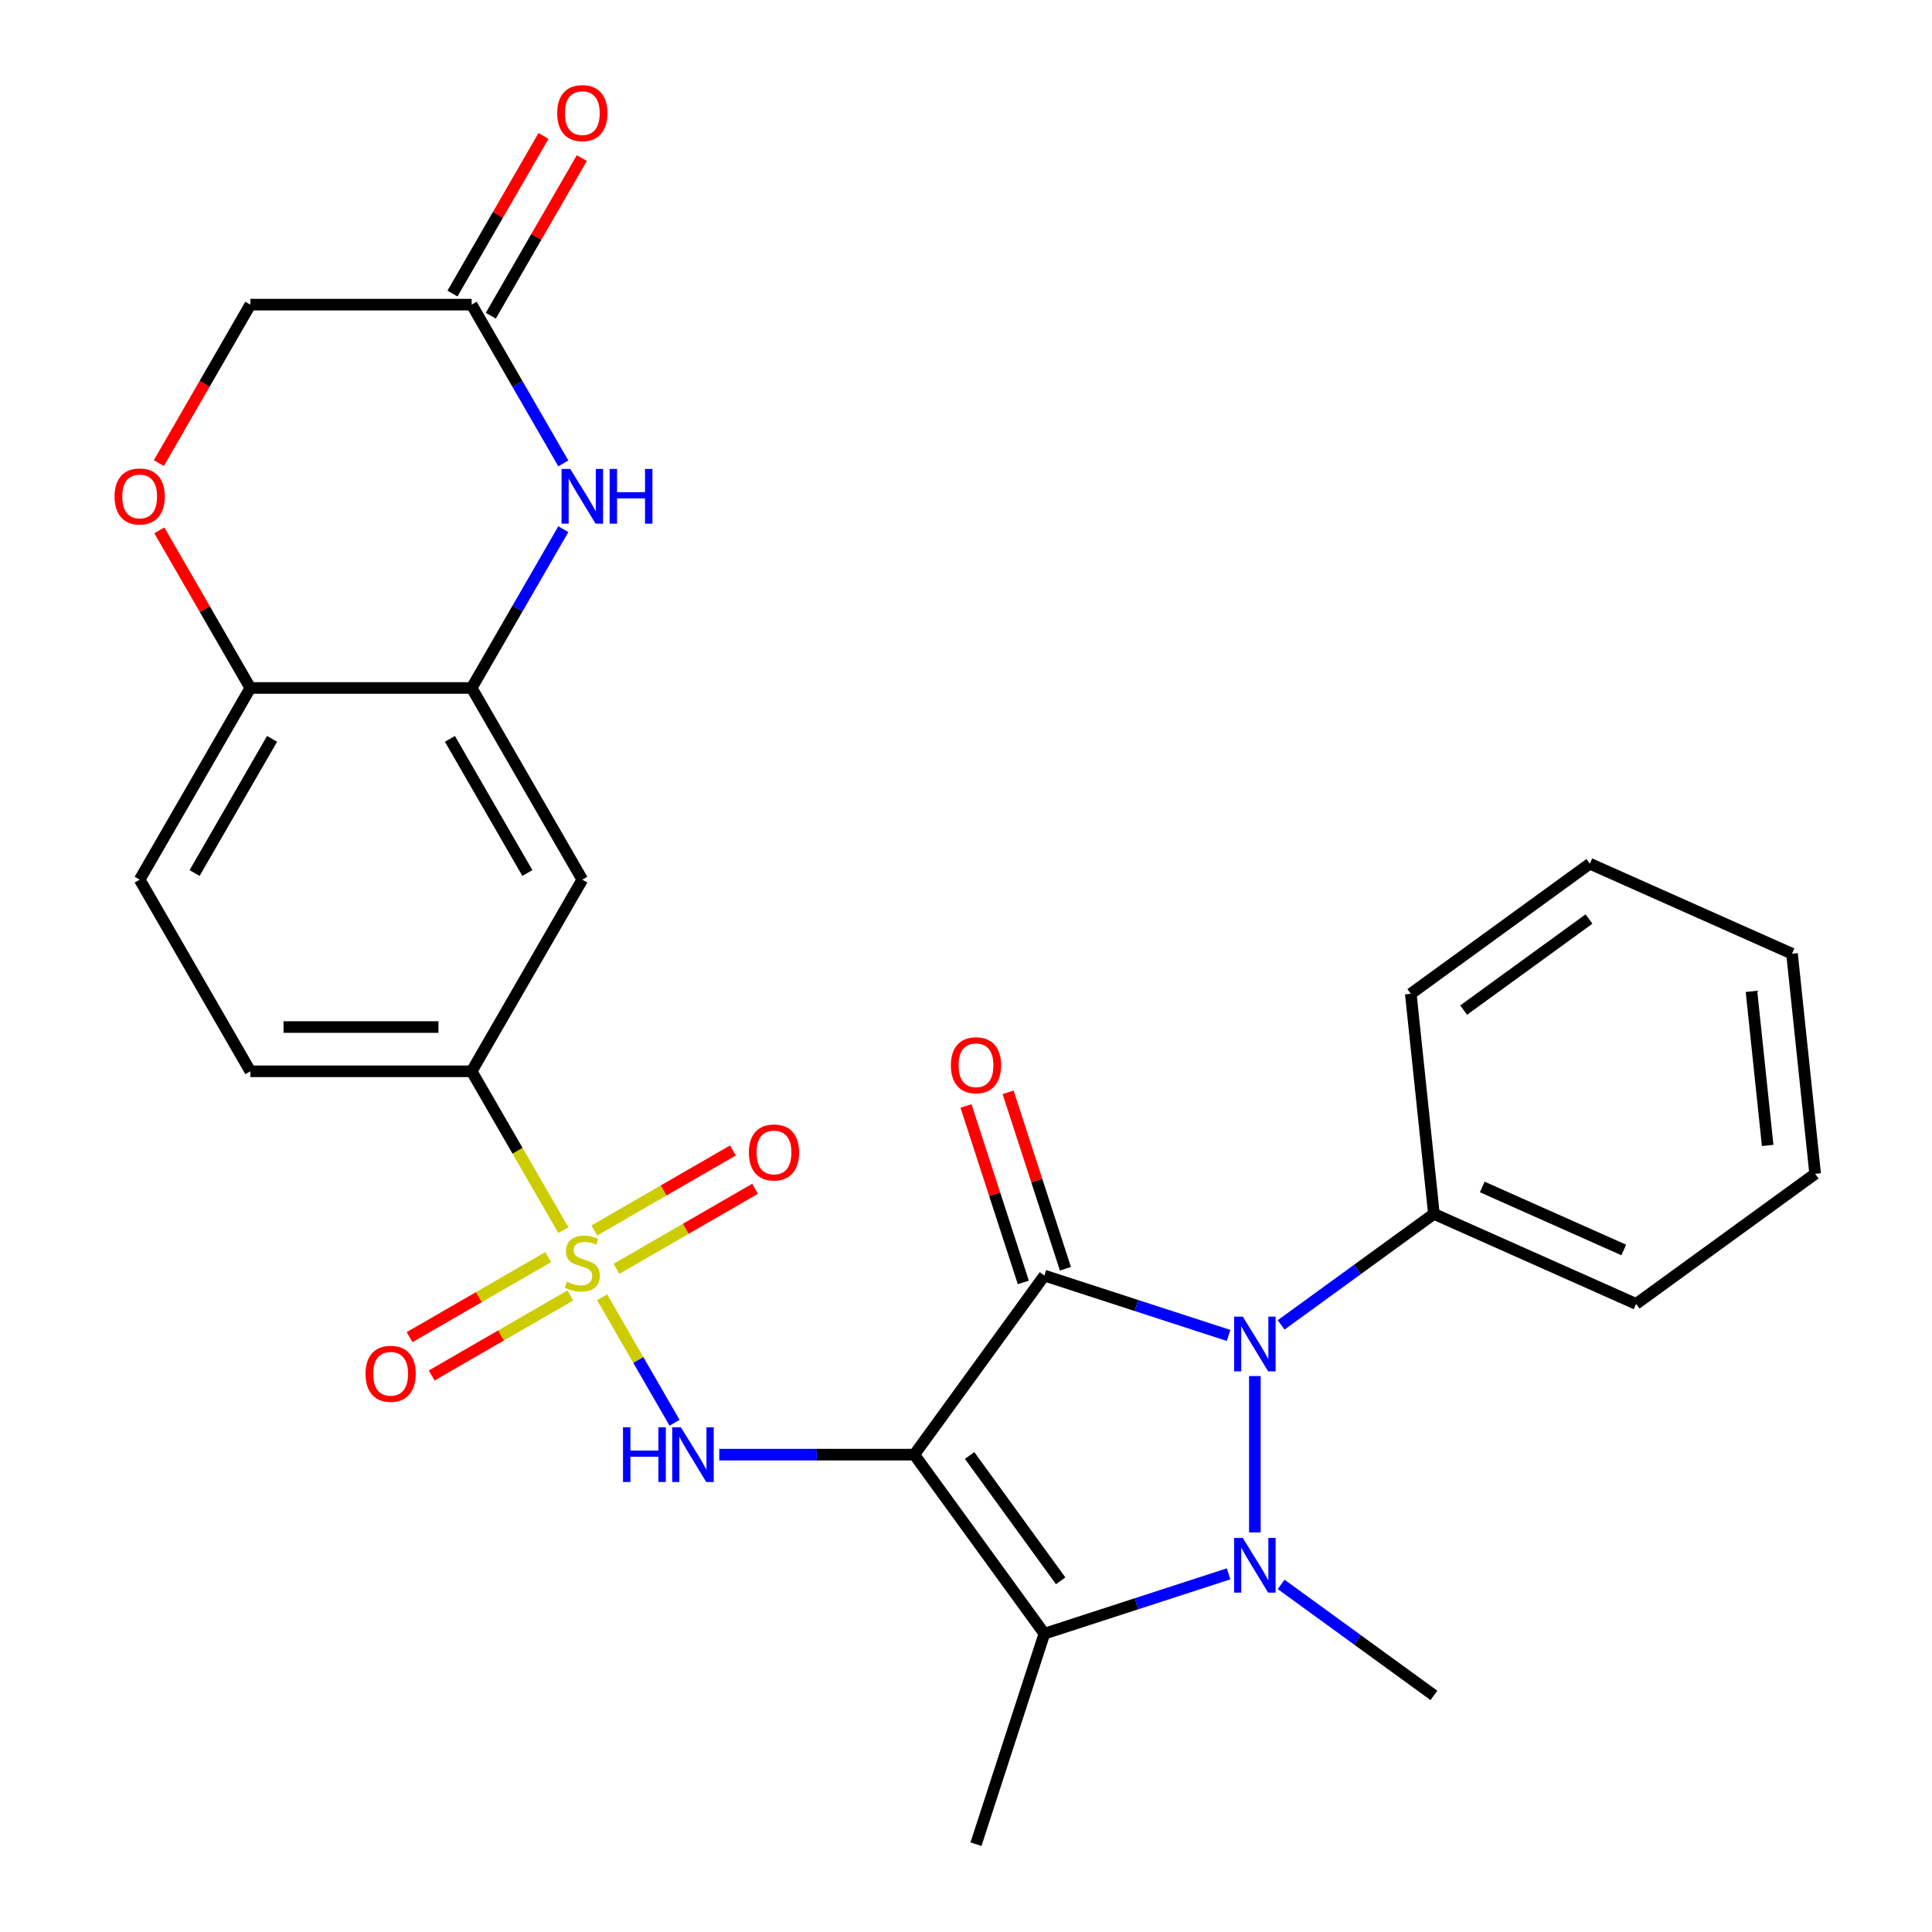 <?xml version='1.0' encoding='iso-8859-1'?>
<svg version='1.1' baseProfile='full'
              xmlns='http://www.w3.org/2000/svg'
                      xmlns:rdkit='http://www.rdkit.org/xml'
                      xmlns:xlink='http://www.w3.org/1999/xlink'
                  xml:space='preserve'
width='1000px' height='1000px' viewBox='0 0 1000 1000'>
<!-- END OF HEADER -->
<rect style='opacity:1.0;fill:#FFFFFF;stroke:none' width='1000' height='1000' x='0' y='0'> </rect>
<path class='bond-0' d='M 473.236,752.921 L 540.569,660.244' style='fill:none;fill-rule:evenodd;stroke:#000000;stroke-width:6px;stroke-linecap:butt;stroke-linejoin:miter;stroke-opacity:1' />
<path class='bond-4' d='M 473.236,752.921 L 540.569,845.597' style='fill:none;fill-rule:evenodd;stroke:#000000;stroke-width:6px;stroke-linecap:butt;stroke-linejoin:miter;stroke-opacity:1' />
<path class='bond-4' d='M 501.871,753.356 L 549.005,818.229' style='fill:none;fill-rule:evenodd;stroke:#000000;stroke-width:6px;stroke-linecap:butt;stroke-linejoin:miter;stroke-opacity:1' />
<path class='bond-5' d='M 473.236,752.921 L 422.76,752.921' style='fill:none;fill-rule:evenodd;stroke:#000000;stroke-width:6px;stroke-linecap:butt;stroke-linejoin:miter;stroke-opacity:1' />
<path class='bond-5' d='M 422.76,752.921 L 372.285,752.921' style='fill:none;fill-rule:evenodd;stroke:#0000FF;stroke-width:6px;stroke-linecap:butt;stroke-linejoin:miter;stroke-opacity:1' />
<path class='bond-2' d='M 540.569,660.244 L 588.241,675.734' style='fill:none;fill-rule:evenodd;stroke:#000000;stroke-width:6px;stroke-linecap:butt;stroke-linejoin:miter;stroke-opacity:1' />
<path class='bond-2' d='M 588.241,675.734 L 635.913,691.223' style='fill:none;fill-rule:evenodd;stroke:#0000FF;stroke-width:6px;stroke-linecap:butt;stroke-linejoin:miter;stroke-opacity:1' />
<path class='bond-12' d='M 551.464,656.704 L 536.628,611.042' style='fill:none;fill-rule:evenodd;stroke:#000000;stroke-width:6px;stroke-linecap:butt;stroke-linejoin:miter;stroke-opacity:1' />
<path class='bond-12' d='M 536.628,611.042 L 521.791,565.38' style='fill:none;fill-rule:evenodd;stroke:#FF0000;stroke-width:6px;stroke-linecap:butt;stroke-linejoin:miter;stroke-opacity:1' />
<path class='bond-12' d='M 529.674,663.784 L 514.838,618.122' style='fill:none;fill-rule:evenodd;stroke:#000000;stroke-width:6px;stroke-linecap:butt;stroke-linejoin:miter;stroke-opacity:1' />
<path class='bond-12' d='M 514.838,618.122 L 500.001,572.46' style='fill:none;fill-rule:evenodd;stroke:#FF0000;stroke-width:6px;stroke-linecap:butt;stroke-linejoin:miter;stroke-opacity:1' />
<path class='bond-1' d='M 635.913,814.618 L 588.241,830.108' style='fill:none;fill-rule:evenodd;stroke:#0000FF;stroke-width:6px;stroke-linecap:butt;stroke-linejoin:miter;stroke-opacity:1' />
<path class='bond-1' d='M 588.241,830.108 L 540.569,845.597' style='fill:none;fill-rule:evenodd;stroke:#000000;stroke-width:6px;stroke-linecap:butt;stroke-linejoin:miter;stroke-opacity:1' />
<path class='bond-21' d='M 663.121,820.082 L 702.657,848.807' style='fill:none;fill-rule:evenodd;stroke:#0000FF;stroke-width:6px;stroke-linecap:butt;stroke-linejoin:miter;stroke-opacity:1' />
<path class='bond-21' d='M 702.657,848.807 L 742.194,877.532' style='fill:none;fill-rule:evenodd;stroke:#000000;stroke-width:6px;stroke-linecap:butt;stroke-linejoin:miter;stroke-opacity:1' />
<path class='bond-28' d='M 649.517,793.174 L 649.517,712.242' style='fill:none;fill-rule:evenodd;stroke:#0000FF;stroke-width:6px;stroke-linecap:butt;stroke-linejoin:miter;stroke-opacity:1' />
<path class='bond-16' d='M 663.121,685.76 L 702.657,657.035' style='fill:none;fill-rule:evenodd;stroke:#0000FF;stroke-width:6px;stroke-linecap:butt;stroke-linejoin:miter;stroke-opacity:1' />
<path class='bond-16' d='M 702.657,657.035 L 742.194,628.31' style='fill:none;fill-rule:evenodd;stroke:#000000;stroke-width:6px;stroke-linecap:butt;stroke-linejoin:miter;stroke-opacity:1' />
<path class='bond-3' d='M 311.648,671.457 L 330.398,703.933' style='fill:none;fill-rule:evenodd;stroke:#CCCC00;stroke-width:6px;stroke-linecap:butt;stroke-linejoin:miter;stroke-opacity:1' />
<path class='bond-3' d='M 330.398,703.933 L 349.148,736.409' style='fill:none;fill-rule:evenodd;stroke:#0000FF;stroke-width:6px;stroke-linecap:butt;stroke-linejoin:miter;stroke-opacity:1' />
<path class='bond-7' d='M 291.598,636.73 L 267.862,595.618' style='fill:none;fill-rule:evenodd;stroke:#CCCC00;stroke-width:6px;stroke-linecap:butt;stroke-linejoin:miter;stroke-opacity:1' />
<path class='bond-7' d='M 267.862,595.618 L 244.126,554.506' style='fill:none;fill-rule:evenodd;stroke:#000000;stroke-width:6px;stroke-linecap:butt;stroke-linejoin:miter;stroke-opacity:1' />
<path class='bond-14' d='M 283.732,650.689 L 247.86,671.399' style='fill:none;fill-rule:evenodd;stroke:#CCCC00;stroke-width:6px;stroke-linecap:butt;stroke-linejoin:miter;stroke-opacity:1' />
<path class='bond-14' d='M 247.86,671.399 L 211.988,692.11' style='fill:none;fill-rule:evenodd;stroke:#FF0000;stroke-width:6px;stroke-linecap:butt;stroke-linejoin:miter;stroke-opacity:1' />
<path class='bond-14' d='M 295.188,670.53 L 259.315,691.241' style='fill:none;fill-rule:evenodd;stroke:#CCCC00;stroke-width:6px;stroke-linecap:butt;stroke-linejoin:miter;stroke-opacity:1' />
<path class='bond-14' d='M 259.315,691.241 L 223.443,711.952' style='fill:none;fill-rule:evenodd;stroke:#FF0000;stroke-width:6px;stroke-linecap:butt;stroke-linejoin:miter;stroke-opacity:1' />
<path class='bond-15' d='M 319.075,656.739 L 354.947,636.028' style='fill:none;fill-rule:evenodd;stroke:#CCCC00;stroke-width:6px;stroke-linecap:butt;stroke-linejoin:miter;stroke-opacity:1' />
<path class='bond-15' d='M 354.947,636.028 L 390.82,615.317' style='fill:none;fill-rule:evenodd;stroke:#FF0000;stroke-width:6px;stroke-linecap:butt;stroke-linejoin:miter;stroke-opacity:1' />
<path class='bond-15' d='M 307.62,636.897 L 343.492,616.186' style='fill:none;fill-rule:evenodd;stroke:#CCCC00;stroke-width:6px;stroke-linecap:butt;stroke-linejoin:miter;stroke-opacity:1' />
<path class='bond-15' d='M 343.492,616.186 L 379.364,595.475' style='fill:none;fill-rule:evenodd;stroke:#FF0000;stroke-width:6px;stroke-linecap:butt;stroke-linejoin:miter;stroke-opacity:1' />
<path class='bond-22' d='M 540.569,845.597 L 505.17,954.545' style='fill:none;fill-rule:evenodd;stroke:#000000;stroke-width:6px;stroke-linecap:butt;stroke-linejoin:miter;stroke-opacity:1' />
<path class='bond-6' d='M 291.575,273.908 L 267.851,315' style='fill:none;fill-rule:evenodd;stroke:#0000FF;stroke-width:6px;stroke-linecap:butt;stroke-linejoin:miter;stroke-opacity:1' />
<path class='bond-6' d='M 267.851,315 L 244.126,356.092' style='fill:none;fill-rule:evenodd;stroke:#000000;stroke-width:6px;stroke-linecap:butt;stroke-linejoin:miter;stroke-opacity:1' />
<path class='bond-10' d='M 291.575,239.861 L 267.851,198.769' style='fill:none;fill-rule:evenodd;stroke:#0000FF;stroke-width:6px;stroke-linecap:butt;stroke-linejoin:miter;stroke-opacity:1' />
<path class='bond-10' d='M 267.851,198.769 L 244.126,157.677' style='fill:none;fill-rule:evenodd;stroke:#000000;stroke-width:6px;stroke-linecap:butt;stroke-linejoin:miter;stroke-opacity:1' />
<path class='bond-9' d='M 244.126,554.506 L 301.404,455.299' style='fill:none;fill-rule:evenodd;stroke:#000000;stroke-width:6px;stroke-linecap:butt;stroke-linejoin:miter;stroke-opacity:1' />
<path class='bond-17' d='M 244.126,554.506 L 129.572,554.506' style='fill:none;fill-rule:evenodd;stroke:#000000;stroke-width:6px;stroke-linecap:butt;stroke-linejoin:miter;stroke-opacity:1' />
<path class='bond-17' d='M 226.943,531.595 L 146.755,531.595' style='fill:none;fill-rule:evenodd;stroke:#000000;stroke-width:6px;stroke-linecap:butt;stroke-linejoin:miter;stroke-opacity:1' />
<path class='bond-8' d='M 244.126,356.092 L 301.404,455.299' style='fill:none;fill-rule:evenodd;stroke:#000000;stroke-width:6px;stroke-linecap:butt;stroke-linejoin:miter;stroke-opacity:1' />
<path class='bond-8' d='M 232.877,382.428 L 272.971,451.873' style='fill:none;fill-rule:evenodd;stroke:#000000;stroke-width:6px;stroke-linecap:butt;stroke-linejoin:miter;stroke-opacity:1' />
<path class='bond-29' d='M 244.126,356.092 L 129.572,356.092' style='fill:none;fill-rule:evenodd;stroke:#000000;stroke-width:6px;stroke-linecap:butt;stroke-linejoin:miter;stroke-opacity:1' />
<path class='bond-18' d='M 254.047,163.405 L 277.598,122.613' style='fill:none;fill-rule:evenodd;stroke:#000000;stroke-width:6px;stroke-linecap:butt;stroke-linejoin:miter;stroke-opacity:1' />
<path class='bond-18' d='M 277.598,122.613 L 301.149,81.822' style='fill:none;fill-rule:evenodd;stroke:#FF0000;stroke-width:6px;stroke-linecap:butt;stroke-linejoin:miter;stroke-opacity:1' />
<path class='bond-18' d='M 234.206,151.95 L 257.757,111.158' style='fill:none;fill-rule:evenodd;stroke:#000000;stroke-width:6px;stroke-linecap:butt;stroke-linejoin:miter;stroke-opacity:1' />
<path class='bond-18' d='M 257.757,111.158 L 281.308,70.366' style='fill:none;fill-rule:evenodd;stroke:#FF0000;stroke-width:6px;stroke-linecap:butt;stroke-linejoin:miter;stroke-opacity:1' />
<path class='bond-31' d='M 244.126,157.677 L 129.572,157.677' style='fill:none;fill-rule:evenodd;stroke:#000000;stroke-width:6px;stroke-linecap:butt;stroke-linejoin:miter;stroke-opacity:1' />
<path class='bond-11' d='M 82.469,274.508 L 106.021,315.3' style='fill:none;fill-rule:evenodd;stroke:#FF0000;stroke-width:6px;stroke-linecap:butt;stroke-linejoin:miter;stroke-opacity:1' />
<path class='bond-11' d='M 106.021,315.3 L 129.572,356.092' style='fill:none;fill-rule:evenodd;stroke:#000000;stroke-width:6px;stroke-linecap:butt;stroke-linejoin:miter;stroke-opacity:1' />
<path class='bond-19' d='M 82.216,239.701 L 105.894,198.689' style='fill:none;fill-rule:evenodd;stroke:#FF0000;stroke-width:6px;stroke-linecap:butt;stroke-linejoin:miter;stroke-opacity:1' />
<path class='bond-19' d='M 105.894,198.689 L 129.572,157.677' style='fill:none;fill-rule:evenodd;stroke:#000000;stroke-width:6px;stroke-linecap:butt;stroke-linejoin:miter;stroke-opacity:1' />
<path class='bond-13' d='M 129.572,356.092 L 72.294,455.299' style='fill:none;fill-rule:evenodd;stroke:#000000;stroke-width:6px;stroke-linecap:butt;stroke-linejoin:miter;stroke-opacity:1' />
<path class='bond-13' d='M 140.822,382.428 L 100.727,451.873' style='fill:none;fill-rule:evenodd;stroke:#000000;stroke-width:6px;stroke-linecap:butt;stroke-linejoin:miter;stroke-opacity:1' />
<path class='bond-23' d='M 742.194,628.31 L 846.845,674.904' style='fill:none;fill-rule:evenodd;stroke:#000000;stroke-width:6px;stroke-linecap:butt;stroke-linejoin:miter;stroke-opacity:1' />
<path class='bond-23' d='M 767.21,614.369 L 840.466,646.984' style='fill:none;fill-rule:evenodd;stroke:#000000;stroke-width:6px;stroke-linecap:butt;stroke-linejoin:miter;stroke-opacity:1' />
<path class='bond-24' d='M 742.194,628.31 L 730.22,514.383' style='fill:none;fill-rule:evenodd;stroke:#000000;stroke-width:6px;stroke-linecap:butt;stroke-linejoin:miter;stroke-opacity:1' />
<path class='bond-20' d='M 129.572,554.506 L 72.294,455.299' style='fill:none;fill-rule:evenodd;stroke:#000000;stroke-width:6px;stroke-linecap:butt;stroke-linejoin:miter;stroke-opacity:1' />
<path class='bond-26' d='M 846.845,674.904 L 939.521,607.57' style='fill:none;fill-rule:evenodd;stroke:#000000;stroke-width:6px;stroke-linecap:butt;stroke-linejoin:miter;stroke-opacity:1' />
<path class='bond-25' d='M 730.22,514.383 L 822.896,447.049' style='fill:none;fill-rule:evenodd;stroke:#000000;stroke-width:6px;stroke-linecap:butt;stroke-linejoin:miter;stroke-opacity:1' />
<path class='bond-25' d='M 757.588,522.818 L 822.462,475.685' style='fill:none;fill-rule:evenodd;stroke:#000000;stroke-width:6px;stroke-linecap:butt;stroke-linejoin:miter;stroke-opacity:1' />
<path class='bond-27' d='M 822.896,447.049 L 927.547,493.643' style='fill:none;fill-rule:evenodd;stroke:#000000;stroke-width:6px;stroke-linecap:butt;stroke-linejoin:miter;stroke-opacity:1' />
<path class='bond-30' d='M 939.521,607.57 L 927.547,493.643' style='fill:none;fill-rule:evenodd;stroke:#000000;stroke-width:6px;stroke-linecap:butt;stroke-linejoin:miter;stroke-opacity:1' />
<path class='bond-30' d='M 914.94,592.876 L 906.558,513.127' style='fill:none;fill-rule:evenodd;stroke:#000000;stroke-width:6px;stroke-linecap:butt;stroke-linejoin:miter;stroke-opacity:1' />
<path  class='atom-2' d='M 643.257 796.038
L 652.537 811.038
Q 653.457 812.518, 654.937 815.198
Q 656.417 817.878, 656.497 818.038
L 656.497 796.038
L 660.257 796.038
L 660.257 824.358
L 656.377 824.358
L 646.417 807.958
Q 645.257 806.038, 644.017 803.838
Q 642.817 801.638, 642.457 800.958
L 642.457 824.358
L 638.777 824.358
L 638.777 796.038
L 643.257 796.038
' fill='#0000FF'/>
<path  class='atom-3' d='M 643.257 681.483
L 652.537 696.483
Q 653.457 697.963, 654.937 700.643
Q 656.417 703.323, 656.497 703.483
L 656.497 681.483
L 660.257 681.483
L 660.257 709.803
L 656.377 709.803
L 646.417 693.403
Q 645.257 691.483, 644.017 689.283
Q 642.817 687.083, 642.457 686.403
L 642.457 709.803
L 638.777 709.803
L 638.777 681.483
L 643.257 681.483
' fill='#0000FF'/>
<path  class='atom-4' d='M 293.404 663.434
Q 293.724 663.554, 295.044 664.114
Q 296.364 664.674, 297.804 665.034
Q 299.284 665.354, 300.724 665.354
Q 303.404 665.354, 304.964 664.074
Q 306.524 662.754, 306.524 660.474
Q 306.524 658.914, 305.724 657.954
Q 304.964 656.994, 303.764 656.474
Q 302.564 655.954, 300.564 655.354
Q 298.044 654.594, 296.524 653.874
Q 295.044 653.154, 293.964 651.634
Q 292.924 650.114, 292.924 647.554
Q 292.924 643.994, 295.324 641.794
Q 297.764 639.594, 302.564 639.594
Q 305.844 639.594, 309.564 641.154
L 308.644 644.234
Q 305.244 642.834, 302.684 642.834
Q 299.924 642.834, 298.404 643.994
Q 296.884 645.114, 296.924 647.074
Q 296.924 648.594, 297.684 649.514
Q 298.484 650.434, 299.604 650.954
Q 300.764 651.474, 302.684 652.074
Q 305.244 652.874, 306.764 653.674
Q 308.284 654.474, 309.364 656.114
Q 310.484 657.714, 310.484 660.474
Q 310.484 664.394, 307.844 666.514
Q 305.244 668.594, 300.884 668.594
Q 298.364 668.594, 296.444 668.034
Q 294.564 667.514, 292.324 666.594
L 293.404 663.434
' fill='#CCCC00'/>
<path  class='atom-6' d='M 322.461 738.761
L 326.301 738.761
L 326.301 750.801
L 340.781 750.801
L 340.781 738.761
L 344.621 738.761
L 344.621 767.081
L 340.781 767.081
L 340.781 754.001
L 326.301 754.001
L 326.301 767.081
L 322.461 767.081
L 322.461 738.761
' fill='#0000FF'/>
<path  class='atom-6' d='M 352.421 738.761
L 361.701 753.761
Q 362.621 755.241, 364.101 757.921
Q 365.581 760.601, 365.661 760.761
L 365.661 738.761
L 369.421 738.761
L 369.421 767.081
L 365.541 767.081
L 355.581 750.681
Q 354.421 748.761, 353.181 746.561
Q 351.981 744.361, 351.621 743.681
L 351.621 767.081
L 347.941 767.081
L 347.941 738.761
L 352.421 738.761
' fill='#0000FF'/>
<path  class='atom-7' d='M 295.144 242.725
L 304.424 257.725
Q 305.344 259.205, 306.824 261.885
Q 308.304 264.565, 308.384 264.725
L 308.384 242.725
L 312.144 242.725
L 312.144 271.045
L 308.264 271.045
L 298.304 254.645
Q 297.144 252.725, 295.904 250.525
Q 294.704 248.325, 294.344 247.645
L 294.344 271.045
L 290.664 271.045
L 290.664 242.725
L 295.144 242.725
' fill='#0000FF'/>
<path  class='atom-7' d='M 315.544 242.725
L 319.384 242.725
L 319.384 254.765
L 333.864 254.765
L 333.864 242.725
L 337.704 242.725
L 337.704 271.045
L 333.864 271.045
L 333.864 257.965
L 319.384 257.965
L 319.384 271.045
L 315.544 271.045
L 315.544 242.725
' fill='#0000FF'/>
<path  class='atom-12' d='M 59.294 256.965
Q 59.294 250.165, 62.654 246.365
Q 66.014 242.565, 72.294 242.565
Q 78.574 242.565, 81.934 246.365
Q 85.294 250.165, 85.294 256.965
Q 85.294 263.845, 81.894 267.765
Q 78.494 271.645, 72.294 271.645
Q 66.054 271.645, 62.654 267.765
Q 59.294 263.885, 59.294 256.965
M 72.294 268.445
Q 76.614 268.445, 78.934 265.565
Q 81.294 262.645, 81.294 256.965
Q 81.294 251.405, 78.934 248.605
Q 76.614 245.765, 72.294 245.765
Q 67.974 245.765, 65.614 248.565
Q 63.294 251.365, 63.294 256.965
Q 63.294 262.685, 65.614 265.565
Q 67.974 268.445, 72.294 268.445
' fill='#FF0000'/>
<path  class='atom-13' d='M 492.17 551.376
Q 492.17 544.576, 495.53 540.776
Q 498.89 536.976, 505.17 536.976
Q 511.45 536.976, 514.81 540.776
Q 518.17 544.576, 518.17 551.376
Q 518.17 558.256, 514.77 562.176
Q 511.37 566.056, 505.17 566.056
Q 498.93 566.056, 495.53 562.176
Q 492.17 558.296, 492.17 551.376
M 505.17 562.856
Q 509.49 562.856, 511.81 559.976
Q 514.17 557.056, 514.17 551.376
Q 514.17 545.816, 511.81 543.016
Q 509.49 540.176, 505.17 540.176
Q 500.85 540.176, 498.49 542.976
Q 496.17 545.776, 496.17 551.376
Q 496.17 557.096, 498.49 559.976
Q 500.85 562.856, 505.17 562.856
' fill='#FF0000'/>
<path  class='atom-15' d='M 189.196 711.071
Q 189.196 704.271, 192.556 700.471
Q 195.916 696.671, 202.196 696.671
Q 208.476 696.671, 211.836 700.471
Q 215.196 704.271, 215.196 711.071
Q 215.196 717.951, 211.796 721.871
Q 208.396 725.751, 202.196 725.751
Q 195.956 725.751, 192.556 721.871
Q 189.196 717.991, 189.196 711.071
M 202.196 722.551
Q 206.516 722.551, 208.836 719.671
Q 211.196 716.751, 211.196 711.071
Q 211.196 705.511, 208.836 702.711
Q 206.516 699.871, 202.196 699.871
Q 197.876 699.871, 195.516 702.671
Q 193.196 705.471, 193.196 711.071
Q 193.196 716.791, 195.516 719.671
Q 197.876 722.551, 202.196 722.551
' fill='#FF0000'/>
<path  class='atom-16' d='M 387.611 596.516
Q 387.611 589.716, 390.971 585.916
Q 394.331 582.116, 400.611 582.116
Q 406.891 582.116, 410.251 585.916
Q 413.611 589.716, 413.611 596.516
Q 413.611 603.396, 410.211 607.316
Q 406.811 611.196, 400.611 611.196
Q 394.371 611.196, 390.971 607.316
Q 387.611 603.436, 387.611 596.516
M 400.611 607.996
Q 404.931 607.996, 407.251 605.116
Q 409.611 602.196, 409.611 596.516
Q 409.611 590.956, 407.251 588.156
Q 404.931 585.316, 400.611 585.316
Q 396.291 585.316, 393.931 588.116
Q 391.611 590.916, 391.611 596.516
Q 391.611 602.236, 393.931 605.116
Q 396.291 607.996, 400.611 607.996
' fill='#FF0000'/>
<path  class='atom-19' d='M 288.404 58.55
Q 288.404 51.75, 291.764 47.95
Q 295.124 44.15, 301.404 44.15
Q 307.684 44.15, 311.044 47.95
Q 314.404 51.75, 314.404 58.55
Q 314.404 65.43, 311.004 69.35
Q 307.604 73.23, 301.404 73.23
Q 295.164 73.23, 291.764 69.35
Q 288.404 65.47, 288.404 58.55
M 301.404 70.03
Q 305.724 70.03, 308.044 67.15
Q 310.404 64.23, 310.404 58.55
Q 310.404 52.99, 308.044 50.19
Q 305.724 47.35, 301.404 47.35
Q 297.084 47.35, 294.724 50.15
Q 292.404 52.95, 292.404 58.55
Q 292.404 64.27, 294.724 67.15
Q 297.084 70.03, 301.404 70.03
' fill='#FF0000'/>
</svg>
